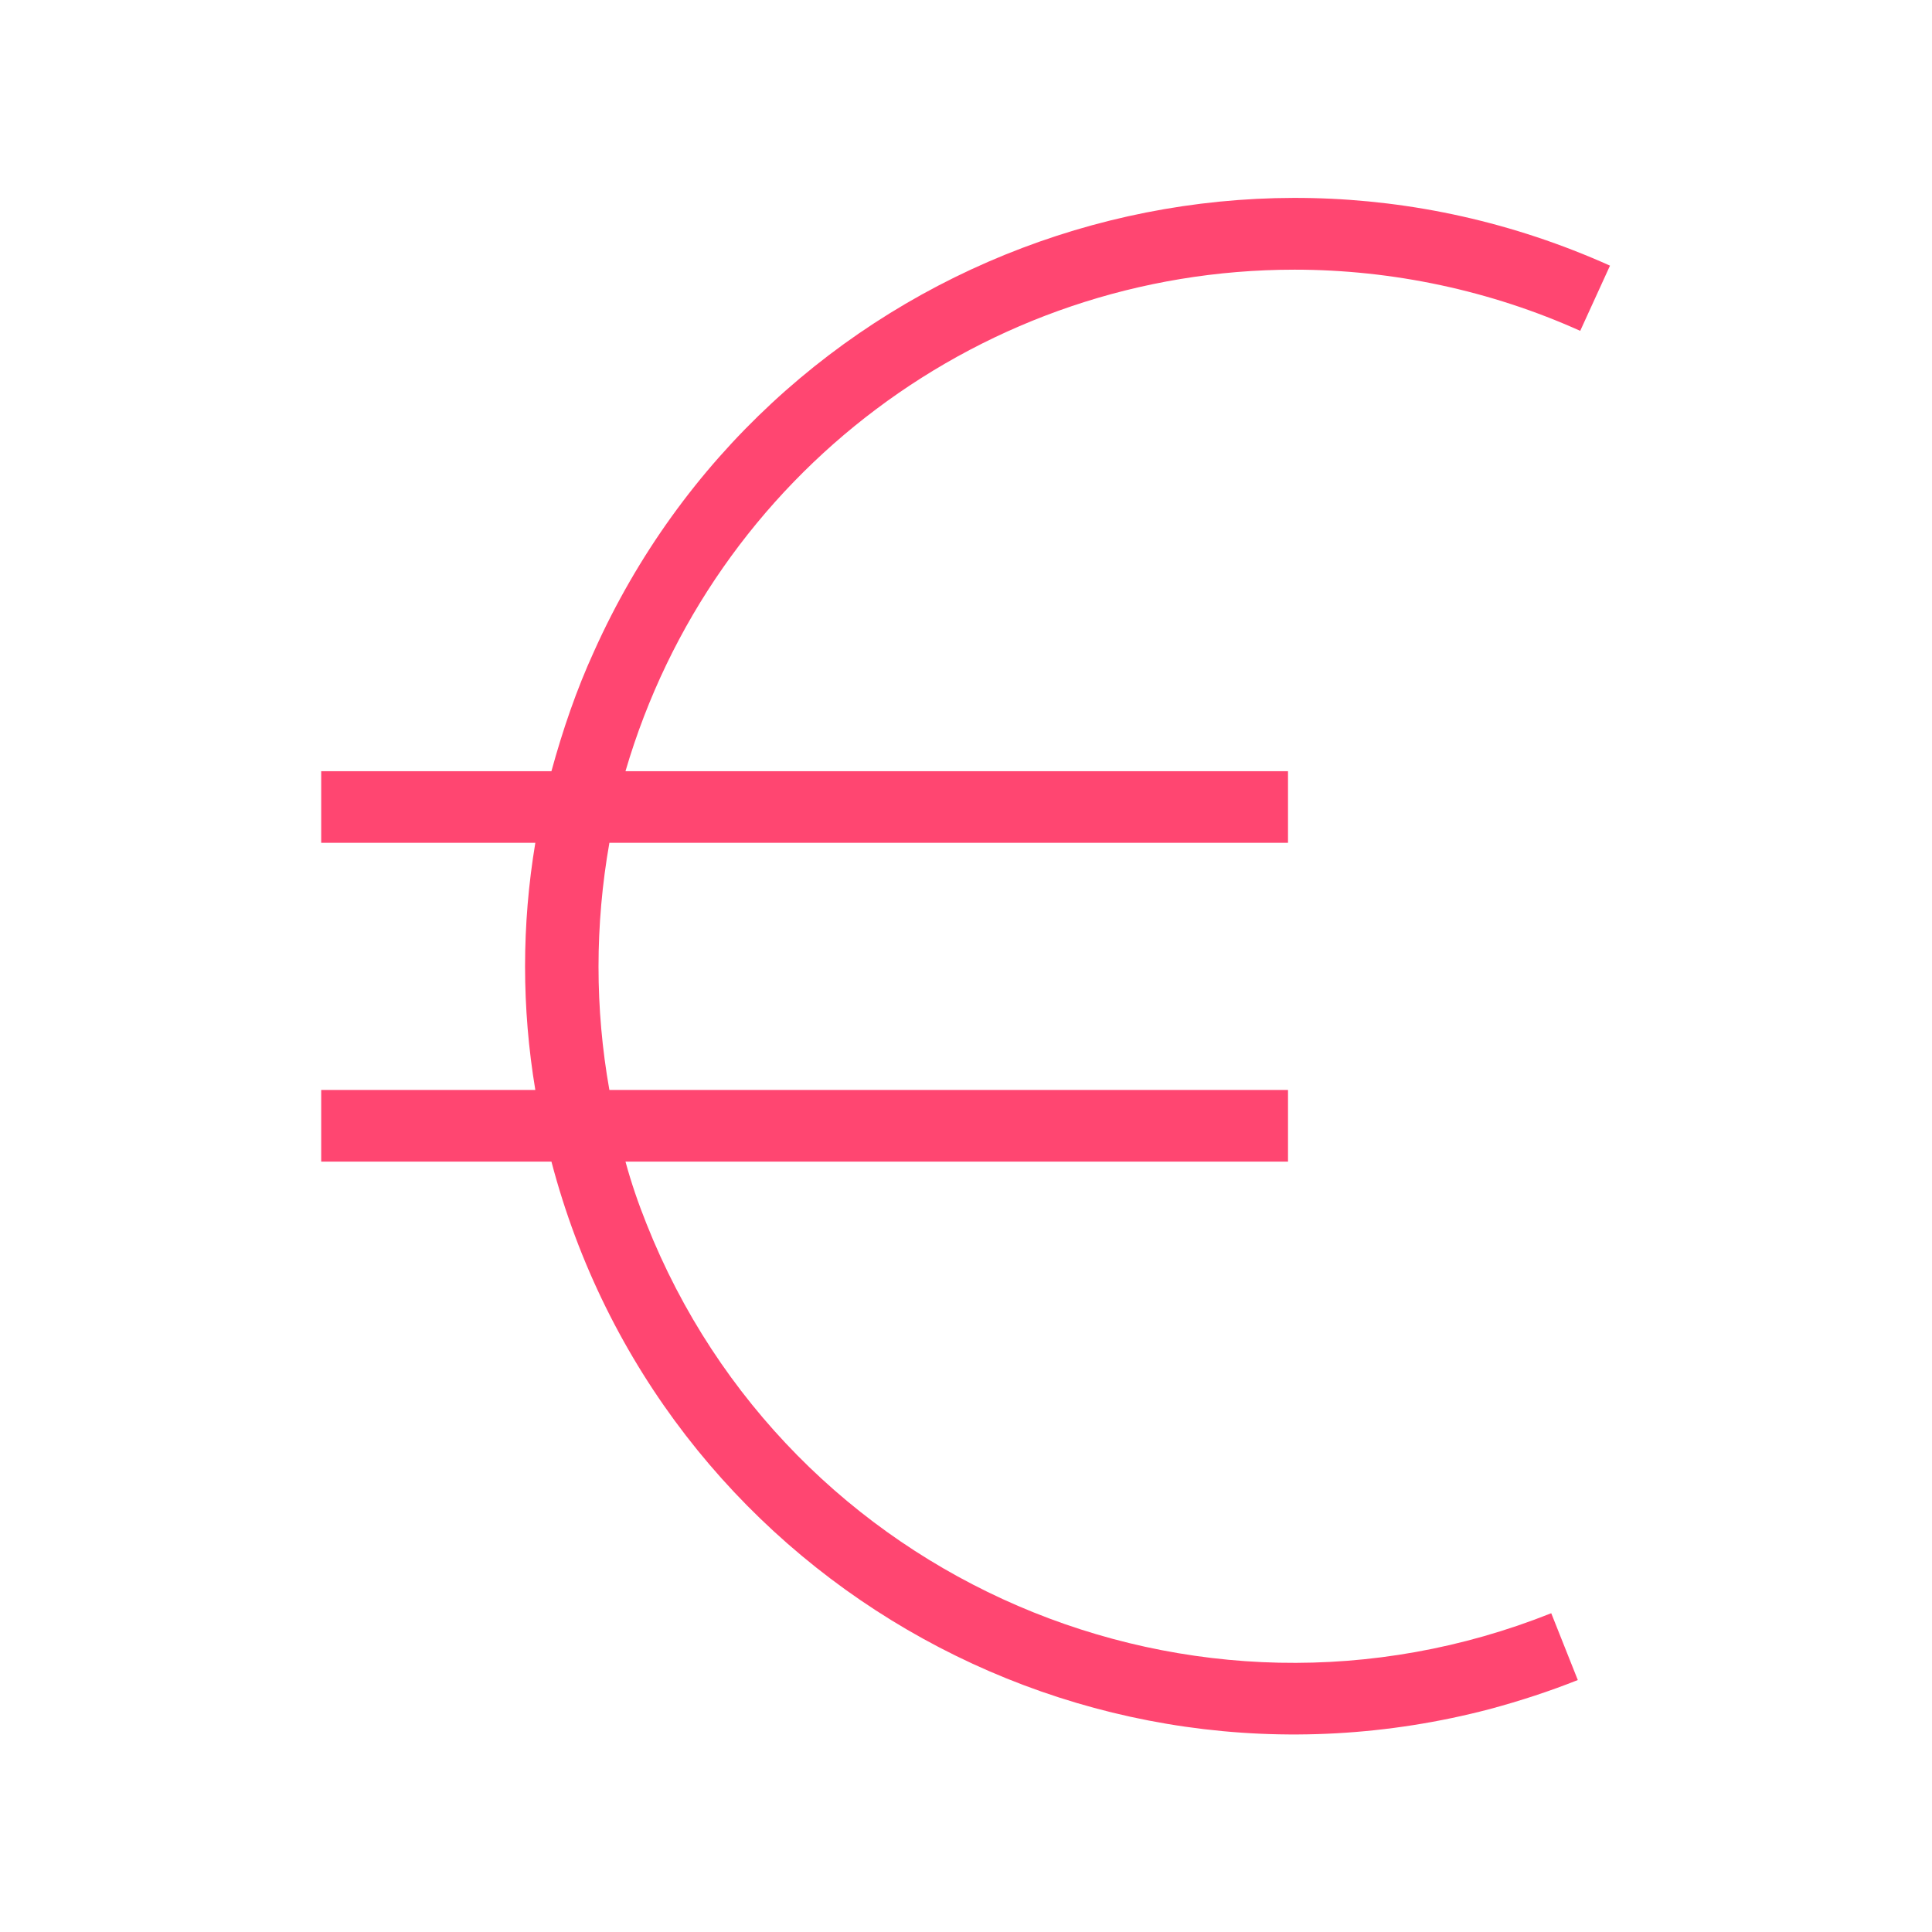 <?xml version="1.0" encoding="UTF-8"?><svg id="ambitie-economie" xmlns="http://www.w3.org/2000/svg" viewBox="0 0 24 24"><path d="M16.08,3.35c1.22,0,2.44.26,3.55.76l.37-.81c-4.81-2.16-10.46-.02-12.62,4.79-.22.48-.39.98-.53,1.49h-2.86v.89h2.66c-.17,1.02-.17,2.05,0,3.07h-2.66v.89h2.86c1.34,5.1,6.56,8.14,11.66,6.8.37-.1.74-.22,1.09-.36l-.33-.83c-4.44,1.77-9.48-.4-11.24-4.84-.1-.25-.19-.51-.26-.77h8.23v-.89H7.57c-.18-1.01-.18-2.05,0-3.07h8.43v-.89H7.77c1.08-3.69,4.46-6.23,8.31-6.23Z" fill="#ff4671" stroke-width="0"/></svg>